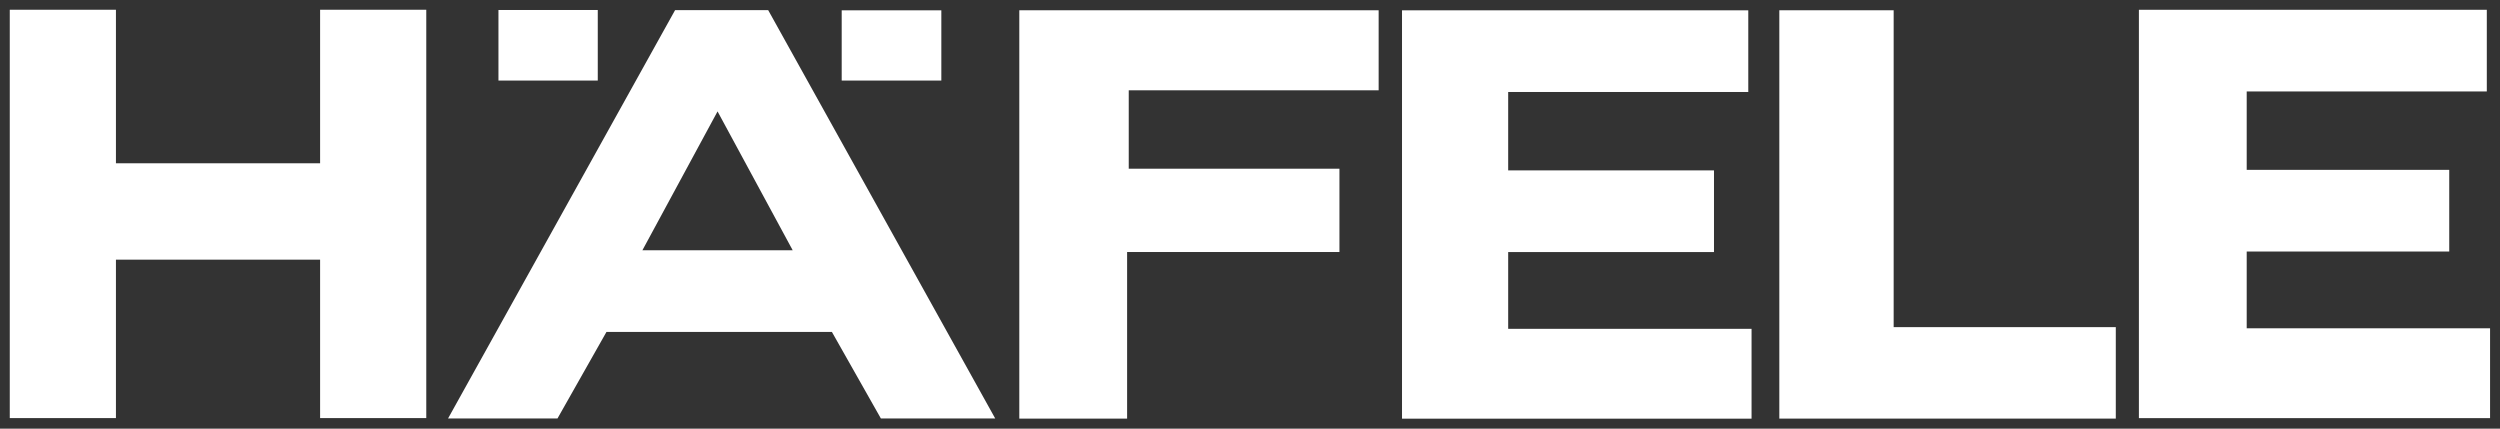 <?xml version="1.0" encoding="utf-8"?>
<!-- Generator: Adobe Illustrator 27.8.0, SVG Export Plug-In . SVG Version: 6.00 Build 0)  -->
<svg version="1.1"
	 id="svg4031" xmlns:svg="http://www.w3.org/2000/svg" xmlns:dc="http://purl.org/dc/elements/1.1/" xmlns:cc="http://creativecommons.org/ns#" xmlns:rdf="http://www.w3.org/1999/02/22-rdf-syntax-ns#"
	 xmlns="http://www.w3.org/2000/svg" xmlns:xlink="http://www.w3.org/1999/xlink" x="0px" y="0px" viewBox="0 0 892.9 153.1"
	 style="enable-background:new 0 0 892.9 153.1;" xml:space="preserve">
<rect x="0" y="0" width="892.9" height="153.1" fill="#333333" stroke="none"/>
<style type="text/css">
	.st0{fill:#FFFFFF;}
</style>
<g id="layer1" transform="translate(-5.101,-312.082)">
	<g id="g4074" transform="matrix(4.667,0,0,4.667,-1415.318,-1362.602)">
		<g id="g3111" transform="matrix(1.25,0,0,-1.25,411.648,359.625)">
			<path id="path3113" class="st0" d="M0,0l21.2,0l0-5H6.5l0-4.8h12.6v-5H6.5v-4.7h14.9l0-5.5H0V0z"/>
		</g>
		<g id="g3115" transform="matrix(1.25,0,0,-1.25,468.041,359.584)">
			<path id="path3117" class="st0" d="M0,0l21.3,0V-5H6.6l0-4.8h12.4v-5H6.6v-4.7h14.9l0-5.5H0L0,0z"/>
		</g>
		<g id="g3119" transform="matrix(1.25,0,0,-1.25,305.101,359.581)">
			<path id="path3121" class="st0" d="M0,0h6.5v-9.4h12.5V0l6.5,0v-25l-6.5,0l0,9.7H6.5V-25L0-25V0z"/>
		</g>
		<g id="g3123" transform="matrix(1.25,0,0,-1.25,382.36,359.621)">
			<path id="path3125" class="st0" d="M0,0l22,0v-4.9l-15.3,0l0-4.8h12.9l0-5.1H6.6V-25H0L0,0z"/>
		</g>
		<g id="g3127" transform="matrix(1.25,0,0,-1.25,356.017,359.611)">
			<path id="path3129" class="st0" d="M0,0h5.7l13.9-25h-7l-3,5.3H-4.2l-3-5.3h-6.7L0,0z M2.6-6.2L-2-14.7h9.2
				C7.2-14.7,2.6-6.2,2.6-6.2z"/>
		</g>
		<path id="path3131" class="st0" d="M342.5,359.6h7.6v5.4h-7.6V359.6z"/>
		<g id="g3133" transform="matrix(1.25,0,0,-1.25,376.393,359.625)">
			<path id="path3135" class="st0" d="M0,0l-6.1,0v-4.3H0V0z"/>
		</g>
		<g id="g3137" transform="matrix(1.25,0,0,-1.25,449.273,359.621)">
			<path id="path3139" class="st0" d="M0,0l-7,0l0-25l20.6,0l0,5.6L0-19.4L0,0z"/>
		</g>
	</g>
</g>
</svg>

